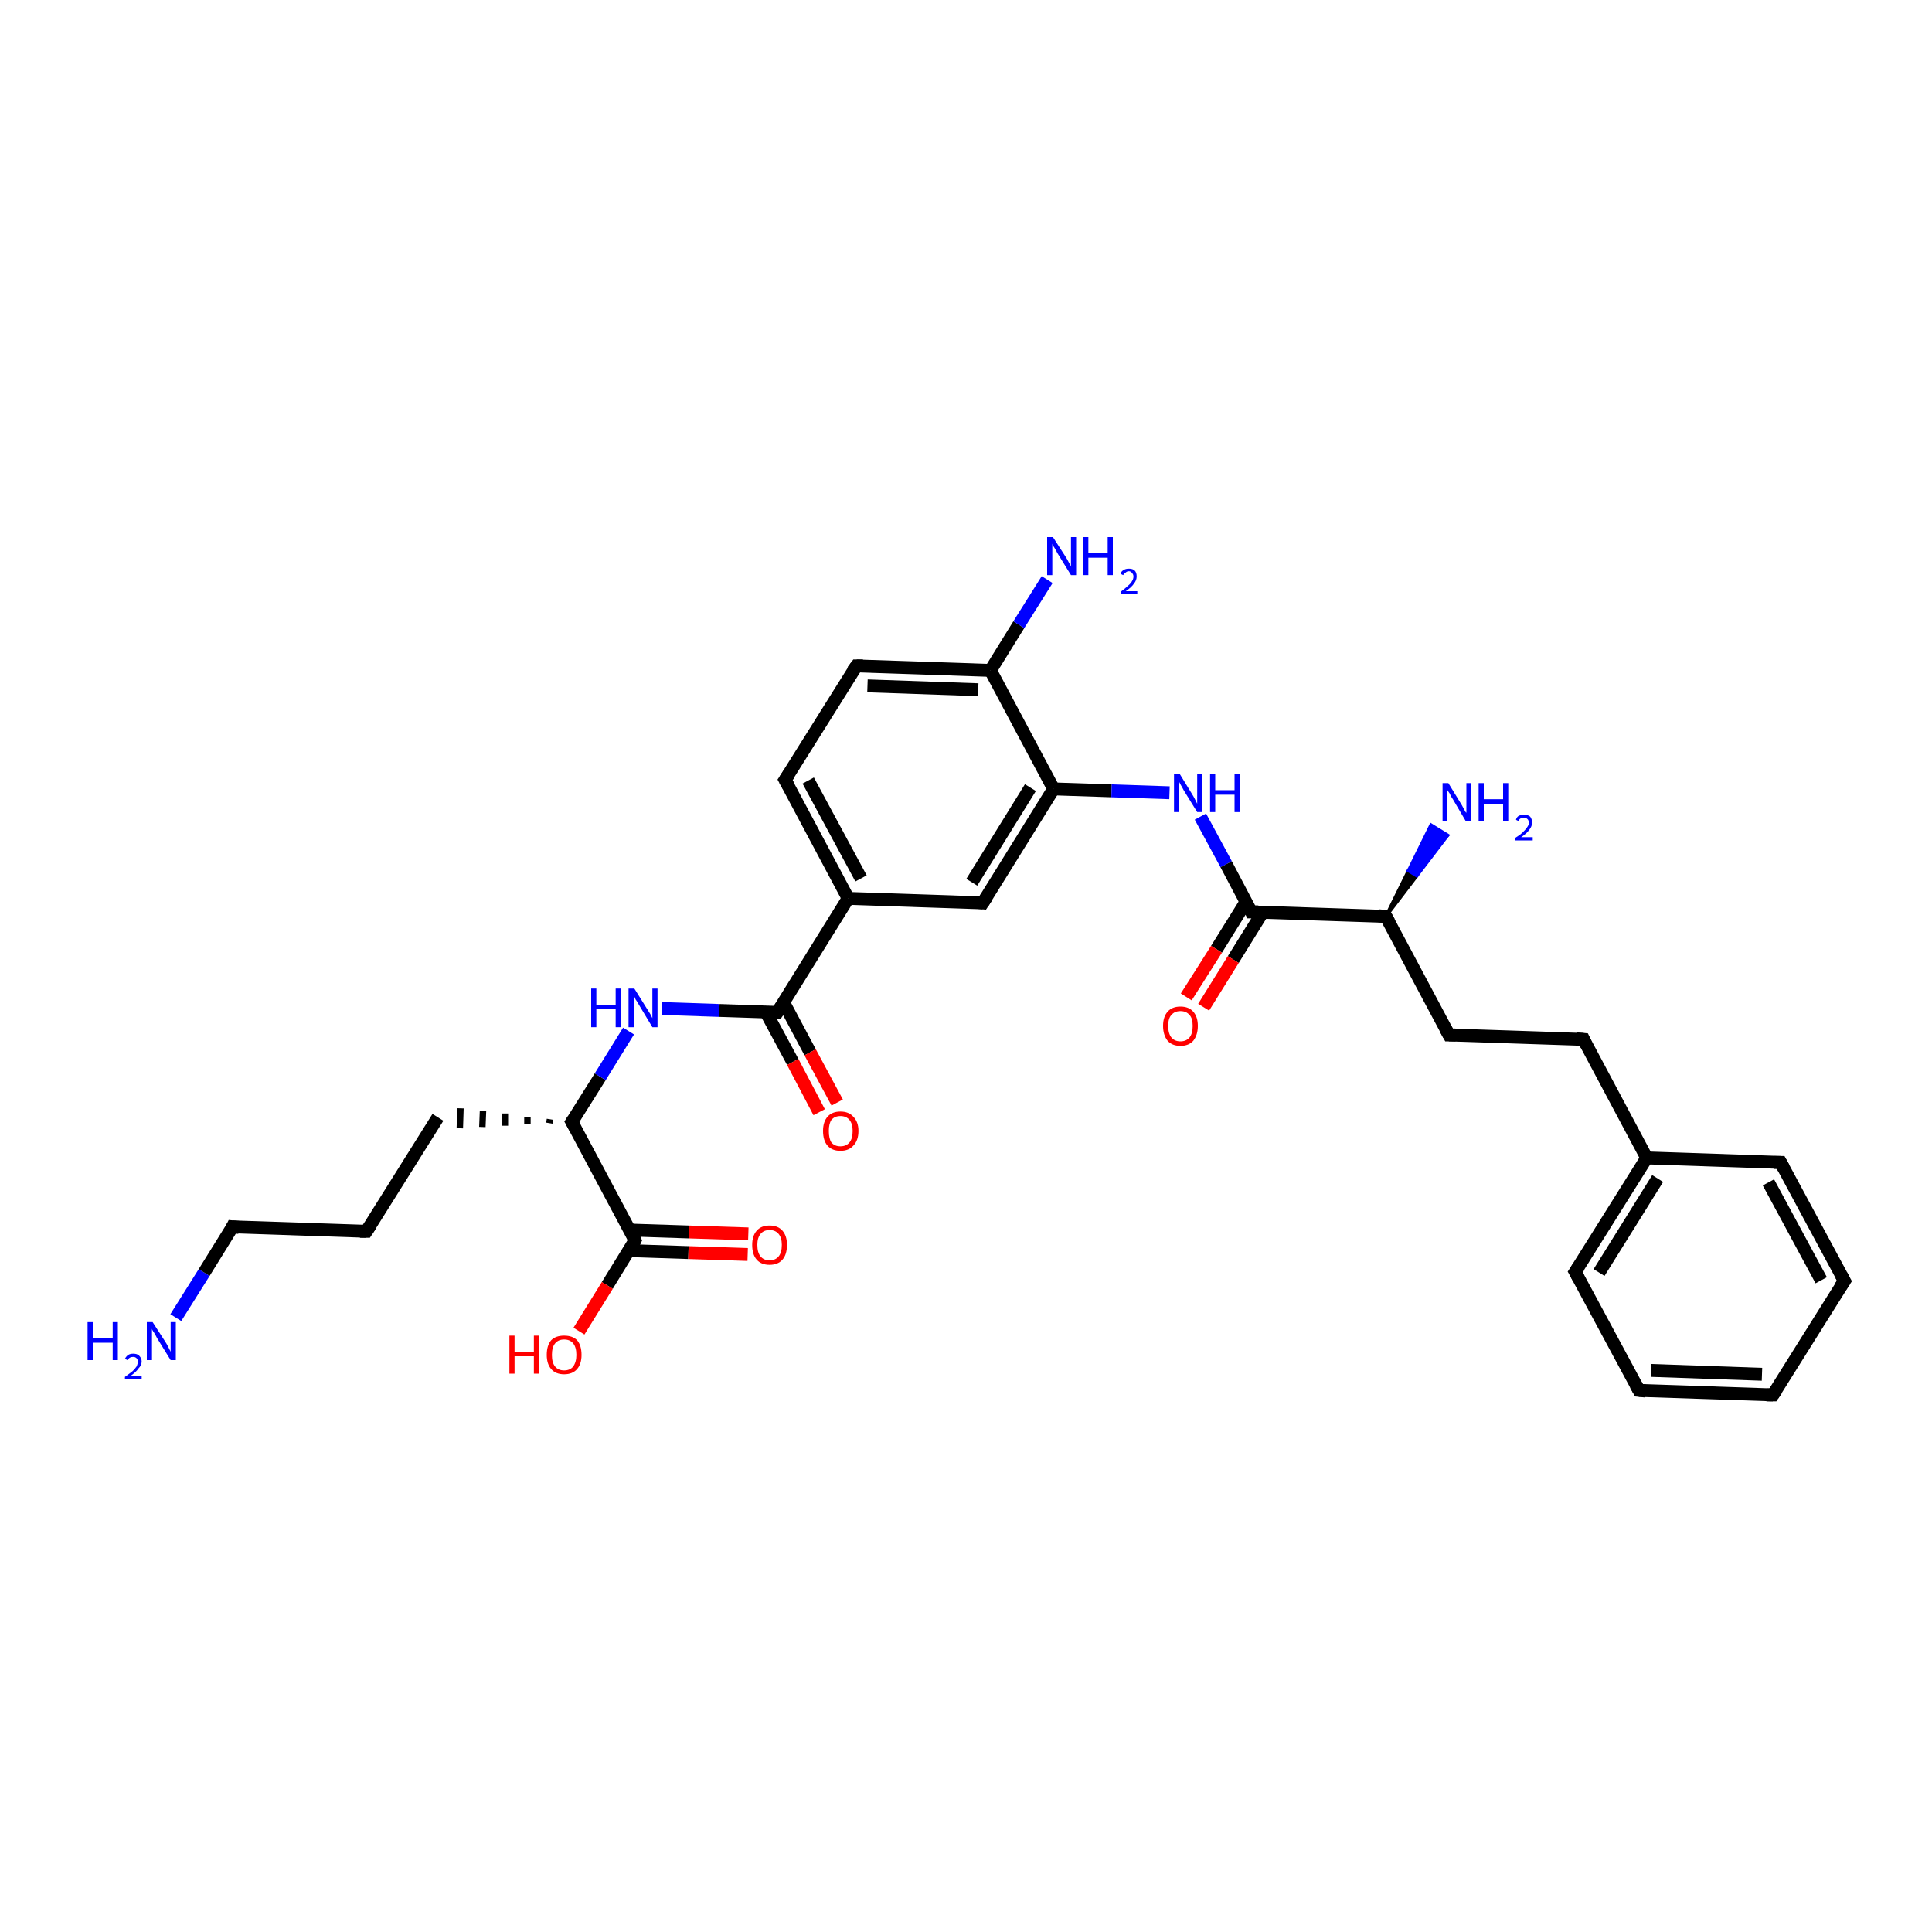 <?xml version='1.0' encoding='iso-8859-1'?>
<svg version='1.1' baseProfile='full'
              xmlns='http://www.w3.org/2000/svg'
                      xmlns:rdkit='http://www.rdkit.org/xml'
                      xmlns:xlink='http://www.w3.org/1999/xlink'
                  xml:space='preserve'
width='300px' height='300px' viewBox='0 0 300 300'>
<!-- END OF HEADER -->
<rect style='opacity:1.0;fill:#FFFFFF;stroke:none' width='300.0' height='300.0' x='0.0' y='0.0'> </rect>
<path class='bond-0 atom-0 atom-1' d='M 27.3,204.6 L 31.7,197.6' style='fill:none;fill-rule:evenodd;stroke:#0000FF;stroke-width:2.0px;stroke-linecap:butt;stroke-linejoin:miter;stroke-opacity:1' />
<path class='bond-0 atom-0 atom-1' d='M 31.7,197.6 L 36.1,190.5' style='fill:none;fill-rule:evenodd;stroke:#000000;stroke-width:2.0px;stroke-linecap:butt;stroke-linejoin:miter;stroke-opacity:1' />
<path class='bond-1 atom-1 atom-2' d='M 36.1,190.5 L 56.9,191.2' style='fill:none;fill-rule:evenodd;stroke:#000000;stroke-width:2.0px;stroke-linecap:butt;stroke-linejoin:miter;stroke-opacity:1' />
<path class='bond-2 atom-2 atom-3' d='M 56.9,191.2 L 68.0,173.5' style='fill:none;fill-rule:evenodd;stroke:#000000;stroke-width:2.0px;stroke-linecap:butt;stroke-linejoin:miter;stroke-opacity:1' />
<path class='bond-3 atom-4 atom-3' d='M 85.4,173.8 L 85.3,174.4' style='fill:none;fill-rule:evenodd;stroke:#000000;stroke-width:1.0px;stroke-linecap:butt;stroke-linejoin:miter;stroke-opacity:1' />
<path class='bond-3 atom-4 atom-3' d='M 81.9,173.4 L 81.9,174.6' style='fill:none;fill-rule:evenodd;stroke:#000000;stroke-width:1.0px;stroke-linecap:butt;stroke-linejoin:miter;stroke-opacity:1' />
<path class='bond-3 atom-4 atom-3' d='M 78.4,172.9 L 78.4,174.8' style='fill:none;fill-rule:evenodd;stroke:#000000;stroke-width:1.0px;stroke-linecap:butt;stroke-linejoin:miter;stroke-opacity:1' />
<path class='bond-3 atom-4 atom-3' d='M 75.0,172.5 L 74.9,175.0' style='fill:none;fill-rule:evenodd;stroke:#000000;stroke-width:1.0px;stroke-linecap:butt;stroke-linejoin:miter;stroke-opacity:1' />
<path class='bond-3 atom-4 atom-3' d='M 71.5,172.1 L 71.4,175.2' style='fill:none;fill-rule:evenodd;stroke:#000000;stroke-width:1.0px;stroke-linecap:butt;stroke-linejoin:miter;stroke-opacity:1' />
<path class='bond-4 atom-4 atom-5' d='M 88.8,174.2 L 93.2,167.2' style='fill:none;fill-rule:evenodd;stroke:#000000;stroke-width:2.0px;stroke-linecap:butt;stroke-linejoin:miter;stroke-opacity:1' />
<path class='bond-4 atom-4 atom-5' d='M 93.2,167.2 L 97.6,160.1' style='fill:none;fill-rule:evenodd;stroke:#0000FF;stroke-width:2.0px;stroke-linecap:butt;stroke-linejoin:miter;stroke-opacity:1' />
<path class='bond-5 atom-5 atom-6' d='M 102.8,156.6 L 111.7,156.9' style='fill:none;fill-rule:evenodd;stroke:#0000FF;stroke-width:2.0px;stroke-linecap:butt;stroke-linejoin:miter;stroke-opacity:1' />
<path class='bond-5 atom-5 atom-6' d='M 111.7,156.9 L 120.7,157.2' style='fill:none;fill-rule:evenodd;stroke:#000000;stroke-width:2.0px;stroke-linecap:butt;stroke-linejoin:miter;stroke-opacity:1' />
<path class='bond-6 atom-6 atom-7' d='M 118.9,157.1 L 123.1,164.9' style='fill:none;fill-rule:evenodd;stroke:#000000;stroke-width:2.0px;stroke-linecap:butt;stroke-linejoin:miter;stroke-opacity:1' />
<path class='bond-6 atom-6 atom-7' d='M 123.1,164.9 L 127.2,172.7' style='fill:none;fill-rule:evenodd;stroke:#FF0000;stroke-width:2.0px;stroke-linecap:butt;stroke-linejoin:miter;stroke-opacity:1' />
<path class='bond-6 atom-6 atom-7' d='M 121.7,155.7 L 125.8,163.4' style='fill:none;fill-rule:evenodd;stroke:#000000;stroke-width:2.0px;stroke-linecap:butt;stroke-linejoin:miter;stroke-opacity:1' />
<path class='bond-6 atom-6 atom-7' d='M 125.8,163.4 L 130.0,171.2' style='fill:none;fill-rule:evenodd;stroke:#FF0000;stroke-width:2.0px;stroke-linecap:butt;stroke-linejoin:miter;stroke-opacity:1' />
<path class='bond-7 atom-6 atom-8' d='M 120.7,157.2 L 131.7,139.5' style='fill:none;fill-rule:evenodd;stroke:#000000;stroke-width:2.0px;stroke-linecap:butt;stroke-linejoin:miter;stroke-opacity:1' />
<path class='bond-8 atom-8 atom-9' d='M 131.7,139.5 L 121.9,121.1' style='fill:none;fill-rule:evenodd;stroke:#000000;stroke-width:2.0px;stroke-linecap:butt;stroke-linejoin:miter;stroke-opacity:1' />
<path class='bond-8 atom-8 atom-9' d='M 133.7,136.4 L 125.5,121.2' style='fill:none;fill-rule:evenodd;stroke:#000000;stroke-width:2.0px;stroke-linecap:butt;stroke-linejoin:miter;stroke-opacity:1' />
<path class='bond-9 atom-9 atom-10' d='M 121.9,121.1 L 133.0,103.4' style='fill:none;fill-rule:evenodd;stroke:#000000;stroke-width:2.0px;stroke-linecap:butt;stroke-linejoin:miter;stroke-opacity:1' />
<path class='bond-10 atom-10 atom-11' d='M 133.0,103.4 L 153.8,104.1' style='fill:none;fill-rule:evenodd;stroke:#000000;stroke-width:2.0px;stroke-linecap:butt;stroke-linejoin:miter;stroke-opacity:1' />
<path class='bond-10 atom-10 atom-11' d='M 134.7,106.5 L 151.9,107.1' style='fill:none;fill-rule:evenodd;stroke:#000000;stroke-width:2.0px;stroke-linecap:butt;stroke-linejoin:miter;stroke-opacity:1' />
<path class='bond-11 atom-11 atom-12' d='M 153.8,104.1 L 158.2,97.0' style='fill:none;fill-rule:evenodd;stroke:#000000;stroke-width:2.0px;stroke-linecap:butt;stroke-linejoin:miter;stroke-opacity:1' />
<path class='bond-11 atom-11 atom-12' d='M 158.2,97.0 L 162.6,90.0' style='fill:none;fill-rule:evenodd;stroke:#0000FF;stroke-width:2.0px;stroke-linecap:butt;stroke-linejoin:miter;stroke-opacity:1' />
<path class='bond-12 atom-11 atom-13' d='M 153.8,104.1 L 163.6,122.5' style='fill:none;fill-rule:evenodd;stroke:#000000;stroke-width:2.0px;stroke-linecap:butt;stroke-linejoin:miter;stroke-opacity:1' />
<path class='bond-13 atom-13 atom-14' d='M 163.6,122.5 L 172.6,122.8' style='fill:none;fill-rule:evenodd;stroke:#000000;stroke-width:2.0px;stroke-linecap:butt;stroke-linejoin:miter;stroke-opacity:1' />
<path class='bond-13 atom-13 atom-14' d='M 172.6,122.8 L 181.6,123.1' style='fill:none;fill-rule:evenodd;stroke:#0000FF;stroke-width:2.0px;stroke-linecap:butt;stroke-linejoin:miter;stroke-opacity:1' />
<path class='bond-14 atom-14 atom-15' d='M 186.4,126.8 L 190.4,134.2' style='fill:none;fill-rule:evenodd;stroke:#0000FF;stroke-width:2.0px;stroke-linecap:butt;stroke-linejoin:miter;stroke-opacity:1' />
<path class='bond-14 atom-14 atom-15' d='M 190.4,134.2 L 194.3,141.6' style='fill:none;fill-rule:evenodd;stroke:#000000;stroke-width:2.0px;stroke-linecap:butt;stroke-linejoin:miter;stroke-opacity:1' />
<path class='bond-15 atom-15 atom-16' d='M 193.5,140.0 L 188.9,147.4' style='fill:none;fill-rule:evenodd;stroke:#000000;stroke-width:2.0px;stroke-linecap:butt;stroke-linejoin:miter;stroke-opacity:1' />
<path class='bond-15 atom-15 atom-16' d='M 188.9,147.4 L 184.2,154.8' style='fill:none;fill-rule:evenodd;stroke:#FF0000;stroke-width:2.0px;stroke-linecap:butt;stroke-linejoin:miter;stroke-opacity:1' />
<path class='bond-15 atom-15 atom-16' d='M 196.1,141.6 L 191.5,149.0' style='fill:none;fill-rule:evenodd;stroke:#000000;stroke-width:2.0px;stroke-linecap:butt;stroke-linejoin:miter;stroke-opacity:1' />
<path class='bond-15 atom-15 atom-16' d='M 191.5,149.0 L 186.9,156.4' style='fill:none;fill-rule:evenodd;stroke:#FF0000;stroke-width:2.0px;stroke-linecap:butt;stroke-linejoin:miter;stroke-opacity:1' />
<path class='bond-16 atom-15 atom-17' d='M 194.3,141.6 L 215.2,142.3' style='fill:none;fill-rule:evenodd;stroke:#000000;stroke-width:2.0px;stroke-linecap:butt;stroke-linejoin:miter;stroke-opacity:1' />
<path class='bond-17 atom-17 atom-18' d='M 215.2,142.3 L 218.7,135.2 L 220.0,136.0 Z' style='fill:#000000;fill-rule:evenodd;fill-opacity:1;stroke:#000000;stroke-width:0.5px;stroke-linecap:butt;stroke-linejoin:miter;stroke-opacity:1;' />
<path class='bond-17 atom-17 atom-18' d='M 218.7,135.2 L 224.8,129.7 L 222.2,128.1 Z' style='fill:#0000FF;fill-rule:evenodd;fill-opacity:1;stroke:#0000FF;stroke-width:0.5px;stroke-linecap:butt;stroke-linejoin:miter;stroke-opacity:1;' />
<path class='bond-17 atom-17 atom-18' d='M 218.7,135.2 L 220.0,136.0 L 224.8,129.7 Z' style='fill:#0000FF;fill-rule:evenodd;fill-opacity:1;stroke:#0000FF;stroke-width:0.5px;stroke-linecap:butt;stroke-linejoin:miter;stroke-opacity:1;' />
<path class='bond-18 atom-17 atom-19' d='M 215.2,142.3 L 225.0,160.7' style='fill:none;fill-rule:evenodd;stroke:#000000;stroke-width:2.0px;stroke-linecap:butt;stroke-linejoin:miter;stroke-opacity:1' />
<path class='bond-19 atom-19 atom-20' d='M 225.0,160.7 L 245.9,161.4' style='fill:none;fill-rule:evenodd;stroke:#000000;stroke-width:2.0px;stroke-linecap:butt;stroke-linejoin:miter;stroke-opacity:1' />
<path class='bond-20 atom-20 atom-21' d='M 245.9,161.4 L 255.7,179.8' style='fill:none;fill-rule:evenodd;stroke:#000000;stroke-width:2.0px;stroke-linecap:butt;stroke-linejoin:miter;stroke-opacity:1' />
<path class='bond-21 atom-21 atom-22' d='M 255.7,179.8 L 244.6,197.5' style='fill:none;fill-rule:evenodd;stroke:#000000;stroke-width:2.0px;stroke-linecap:butt;stroke-linejoin:miter;stroke-opacity:1' />
<path class='bond-21 atom-21 atom-22' d='M 257.4,183.0 L 248.3,197.6' style='fill:none;fill-rule:evenodd;stroke:#000000;stroke-width:2.0px;stroke-linecap:butt;stroke-linejoin:miter;stroke-opacity:1' />
<path class='bond-22 atom-22 atom-23' d='M 244.6,197.5 L 254.5,215.9' style='fill:none;fill-rule:evenodd;stroke:#000000;stroke-width:2.0px;stroke-linecap:butt;stroke-linejoin:miter;stroke-opacity:1' />
<path class='bond-23 atom-23 atom-24' d='M 254.5,215.9 L 275.3,216.6' style='fill:none;fill-rule:evenodd;stroke:#000000;stroke-width:2.0px;stroke-linecap:butt;stroke-linejoin:miter;stroke-opacity:1' />
<path class='bond-23 atom-23 atom-24' d='M 256.4,212.8 L 273.6,213.4' style='fill:none;fill-rule:evenodd;stroke:#000000;stroke-width:2.0px;stroke-linecap:butt;stroke-linejoin:miter;stroke-opacity:1' />
<path class='bond-24 atom-24 atom-25' d='M 275.3,216.6 L 286.4,198.9' style='fill:none;fill-rule:evenodd;stroke:#000000;stroke-width:2.0px;stroke-linecap:butt;stroke-linejoin:miter;stroke-opacity:1' />
<path class='bond-25 atom-25 atom-26' d='M 286.4,198.9 L 276.5,180.5' style='fill:none;fill-rule:evenodd;stroke:#000000;stroke-width:2.0px;stroke-linecap:butt;stroke-linejoin:miter;stroke-opacity:1' />
<path class='bond-25 atom-25 atom-26' d='M 282.8,198.8 L 274.6,183.6' style='fill:none;fill-rule:evenodd;stroke:#000000;stroke-width:2.0px;stroke-linecap:butt;stroke-linejoin:miter;stroke-opacity:1' />
<path class='bond-26 atom-13 atom-27' d='M 163.6,122.5 L 152.6,140.2' style='fill:none;fill-rule:evenodd;stroke:#000000;stroke-width:2.0px;stroke-linecap:butt;stroke-linejoin:miter;stroke-opacity:1' />
<path class='bond-26 atom-13 atom-27' d='M 160.0,122.3 L 150.9,137.0' style='fill:none;fill-rule:evenodd;stroke:#000000;stroke-width:2.0px;stroke-linecap:butt;stroke-linejoin:miter;stroke-opacity:1' />
<path class='bond-27 atom-4 atom-28' d='M 88.8,174.2 L 98.6,192.6' style='fill:none;fill-rule:evenodd;stroke:#000000;stroke-width:2.0px;stroke-linecap:butt;stroke-linejoin:miter;stroke-opacity:1' />
<path class='bond-28 atom-28 atom-29' d='M 98.6,192.6 L 94.3,199.6' style='fill:none;fill-rule:evenodd;stroke:#000000;stroke-width:2.0px;stroke-linecap:butt;stroke-linejoin:miter;stroke-opacity:1' />
<path class='bond-28 atom-28 atom-29' d='M 94.3,199.6 L 89.9,206.7' style='fill:none;fill-rule:evenodd;stroke:#FF0000;stroke-width:2.0px;stroke-linecap:butt;stroke-linejoin:miter;stroke-opacity:1' />
<path class='bond-29 atom-28 atom-30' d='M 97.7,194.2 L 106.9,194.5' style='fill:none;fill-rule:evenodd;stroke:#000000;stroke-width:2.0px;stroke-linecap:butt;stroke-linejoin:miter;stroke-opacity:1' />
<path class='bond-29 atom-28 atom-30' d='M 106.9,194.5 L 116.1,194.8' style='fill:none;fill-rule:evenodd;stroke:#FF0000;stroke-width:2.0px;stroke-linecap:butt;stroke-linejoin:miter;stroke-opacity:1' />
<path class='bond-29 atom-28 atom-30' d='M 97.8,191.0 L 107.0,191.3' style='fill:none;fill-rule:evenodd;stroke:#000000;stroke-width:2.0px;stroke-linecap:butt;stroke-linejoin:miter;stroke-opacity:1' />
<path class='bond-29 atom-28 atom-30' d='M 107.0,191.3 L 116.2,191.6' style='fill:none;fill-rule:evenodd;stroke:#FF0000;stroke-width:2.0px;stroke-linecap:butt;stroke-linejoin:miter;stroke-opacity:1' />
<path class='bond-30 atom-27 atom-8' d='M 152.6,140.2 L 131.7,139.5' style='fill:none;fill-rule:evenodd;stroke:#000000;stroke-width:2.0px;stroke-linecap:butt;stroke-linejoin:miter;stroke-opacity:1' />
<path class='bond-31 atom-26 atom-21' d='M 276.5,180.5 L 255.7,179.8' style='fill:none;fill-rule:evenodd;stroke:#000000;stroke-width:2.0px;stroke-linecap:butt;stroke-linejoin:miter;stroke-opacity:1' />
<path d='M 35.9,190.9 L 36.1,190.5 L 37.1,190.6' style='fill:none;stroke:#000000;stroke-width:2.0px;stroke-linecap:butt;stroke-linejoin:miter;stroke-opacity:1;' />
<path d='M 55.9,191.2 L 56.9,191.2 L 57.5,190.3' style='fill:none;stroke:#000000;stroke-width:2.0px;stroke-linecap:butt;stroke-linejoin:miter;stroke-opacity:1;' />
<path d='M 89.0,173.9 L 88.8,174.2 L 89.3,175.1' style='fill:none;stroke:#000000;stroke-width:2.0px;stroke-linecap:butt;stroke-linejoin:miter;stroke-opacity:1;' />
<path d='M 120.3,157.2 L 120.7,157.2 L 121.3,156.3' style='fill:none;stroke:#000000;stroke-width:2.0px;stroke-linecap:butt;stroke-linejoin:miter;stroke-opacity:1;' />
<path d='M 122.4,122.0 L 121.9,121.1 L 122.5,120.2' style='fill:none;stroke:#000000;stroke-width:2.0px;stroke-linecap:butt;stroke-linejoin:miter;stroke-opacity:1;' />
<path d='M 132.4,104.2 L 133.0,103.4 L 134.0,103.4' style='fill:none;stroke:#000000;stroke-width:2.0px;stroke-linecap:butt;stroke-linejoin:miter;stroke-opacity:1;' />
<path d='M 194.1,141.2 L 194.3,141.6 L 195.4,141.6' style='fill:none;stroke:#000000;stroke-width:2.0px;stroke-linecap:butt;stroke-linejoin:miter;stroke-opacity:1;' />
<path d='M 214.1,142.2 L 215.2,142.3 L 215.7,143.2' style='fill:none;stroke:#000000;stroke-width:2.0px;stroke-linecap:butt;stroke-linejoin:miter;stroke-opacity:1;' />
<path d='M 224.5,159.8 L 225.0,160.7 L 226.0,160.7' style='fill:none;stroke:#000000;stroke-width:2.0px;stroke-linecap:butt;stroke-linejoin:miter;stroke-opacity:1;' />
<path d='M 244.8,161.3 L 245.9,161.4 L 246.3,162.3' style='fill:none;stroke:#000000;stroke-width:2.0px;stroke-linecap:butt;stroke-linejoin:miter;stroke-opacity:1;' />
<path d='M 245.2,196.6 L 244.6,197.5 L 245.1,198.4' style='fill:none;stroke:#000000;stroke-width:2.0px;stroke-linecap:butt;stroke-linejoin:miter;stroke-opacity:1;' />
<path d='M 254.0,215.0 L 254.5,215.9 L 255.5,216.0' style='fill:none;stroke:#000000;stroke-width:2.0px;stroke-linecap:butt;stroke-linejoin:miter;stroke-opacity:1;' />
<path d='M 274.3,216.6 L 275.3,216.6 L 275.9,215.7' style='fill:none;stroke:#000000;stroke-width:2.0px;stroke-linecap:butt;stroke-linejoin:miter;stroke-opacity:1;' />
<path d='M 285.8,199.8 L 286.4,198.9 L 285.9,198.0' style='fill:none;stroke:#000000;stroke-width:2.0px;stroke-linecap:butt;stroke-linejoin:miter;stroke-opacity:1;' />
<path d='M 277.0,181.4 L 276.5,180.5 L 275.5,180.5' style='fill:none;stroke:#000000;stroke-width:2.0px;stroke-linecap:butt;stroke-linejoin:miter;stroke-opacity:1;' />
<path d='M 153.2,139.3 L 152.6,140.2 L 151.6,140.1' style='fill:none;stroke:#000000;stroke-width:2.0px;stroke-linecap:butt;stroke-linejoin:miter;stroke-opacity:1;' />
<path d='M 98.2,191.7 L 98.6,192.6 L 98.4,193.0' style='fill:none;stroke:#000000;stroke-width:2.0px;stroke-linecap:butt;stroke-linejoin:miter;stroke-opacity:1;' />
<path class='atom-0' d='M 13.6 205.3
L 14.4 205.3
L 14.4 207.8
L 17.5 207.8
L 17.5 205.3
L 18.3 205.3
L 18.3 211.2
L 17.5 211.2
L 17.5 208.5
L 14.4 208.5
L 14.4 211.2
L 13.6 211.2
L 13.6 205.3
' fill='#0000FF'/>
<path class='atom-0' d='M 19.4 211.0
Q 19.6 210.6, 19.9 210.4
Q 20.2 210.2, 20.7 210.2
Q 21.3 210.2, 21.6 210.5
Q 22.0 210.9, 22.0 211.4
Q 22.0 212.0, 21.5 212.5
Q 21.1 213.1, 20.2 213.7
L 22.0 213.7
L 22.0 214.2
L 19.4 214.2
L 19.4 213.8
Q 20.1 213.3, 20.6 212.9
Q 21.0 212.5, 21.2 212.2
Q 21.4 211.8, 21.4 211.4
Q 21.4 211.1, 21.2 210.9
Q 21.0 210.7, 20.7 210.7
Q 20.4 210.7, 20.2 210.8
Q 20.0 210.9, 19.8 211.2
L 19.4 211.0
' fill='#0000FF'/>
<path class='atom-0' d='M 23.7 205.3
L 25.7 208.4
Q 25.9 208.7, 26.2 209.3
Q 26.5 209.9, 26.5 209.9
L 26.5 205.3
L 27.3 205.3
L 27.3 211.2
L 26.5 211.2
L 24.4 207.8
Q 24.2 207.4, 23.9 206.9
Q 23.6 206.5, 23.6 206.3
L 23.6 211.2
L 22.8 211.2
L 22.8 205.3
L 23.7 205.3
' fill='#0000FF'/>
<path class='atom-5' d='M 91.8 153.5
L 92.6 153.5
L 92.6 156.1
L 95.6 156.1
L 95.6 153.5
L 96.4 153.5
L 96.4 159.5
L 95.6 159.5
L 95.6 156.7
L 92.6 156.7
L 92.6 159.5
L 91.8 159.5
L 91.8 153.5
' fill='#0000FF'/>
<path class='atom-5' d='M 98.5 153.5
L 100.5 156.7
Q 100.7 157.0, 101.0 157.5
Q 101.3 158.1, 101.3 158.1
L 101.3 153.5
L 102.1 153.5
L 102.1 159.5
L 101.3 159.5
L 99.2 156.0
Q 99.0 155.6, 98.7 155.2
Q 98.5 154.7, 98.4 154.6
L 98.4 159.5
L 97.6 159.5
L 97.6 153.5
L 98.5 153.5
' fill='#0000FF'/>
<path class='atom-7' d='M 127.8 175.6
Q 127.8 174.2, 128.5 173.4
Q 129.2 172.6, 130.5 172.6
Q 131.8 172.6, 132.5 173.4
Q 133.3 174.2, 133.3 175.6
Q 133.3 177.1, 132.5 177.9
Q 131.8 178.7, 130.5 178.7
Q 129.2 178.7, 128.5 177.9
Q 127.8 177.1, 127.8 175.6
M 130.5 178.0
Q 131.4 178.0, 131.9 177.4
Q 132.4 176.8, 132.4 175.6
Q 132.4 174.5, 131.9 173.9
Q 131.4 173.3, 130.5 173.3
Q 129.6 173.3, 129.1 173.9
Q 128.7 174.5, 128.7 175.6
Q 128.7 176.8, 129.1 177.4
Q 129.6 178.0, 130.5 178.0
' fill='#FF0000'/>
<path class='atom-12' d='M 163.5 83.4
L 165.5 86.5
Q 165.7 86.8, 166.0 87.4
Q 166.3 87.9, 166.3 88.0
L 166.3 83.4
L 167.1 83.4
L 167.1 89.3
L 166.3 89.3
L 164.2 85.9
Q 164.0 85.5, 163.7 85.0
Q 163.4 84.6, 163.4 84.4
L 163.4 89.3
L 162.6 89.3
L 162.6 83.4
L 163.5 83.4
' fill='#0000FF'/>
<path class='atom-12' d='M 168.2 83.4
L 169.0 83.4
L 169.0 85.9
L 172.0 85.9
L 172.0 83.4
L 172.8 83.4
L 172.8 89.3
L 172.0 89.3
L 172.0 86.6
L 169.0 86.6
L 169.0 89.3
L 168.2 89.3
L 168.2 83.4
' fill='#0000FF'/>
<path class='atom-12' d='M 174.0 89.1
Q 174.1 88.7, 174.5 88.5
Q 174.8 88.3, 175.3 88.3
Q 175.9 88.3, 176.2 88.6
Q 176.5 88.9, 176.5 89.5
Q 176.5 90.1, 176.1 90.6
Q 175.7 91.2, 174.8 91.8
L 176.6 91.8
L 176.6 92.2
L 174.0 92.2
L 174.0 91.9
Q 174.7 91.4, 175.1 91.0
Q 175.6 90.6, 175.8 90.2
Q 176.0 89.9, 176.0 89.5
Q 176.0 89.2, 175.8 89.0
Q 175.6 88.7, 175.3 88.7
Q 175.0 88.7, 174.8 88.9
Q 174.6 89.0, 174.4 89.3
L 174.0 89.1
' fill='#0000FF'/>
<path class='atom-14' d='M 183.2 120.2
L 185.1 123.3
Q 185.3 123.6, 185.6 124.2
Q 185.9 124.8, 185.9 124.8
L 185.9 120.2
L 186.7 120.2
L 186.7 126.1
L 185.9 126.1
L 183.8 122.7
Q 183.6 122.3, 183.3 121.8
Q 183.1 121.4, 183.0 121.2
L 183.0 126.1
L 182.3 126.1
L 182.3 120.2
L 183.2 120.2
' fill='#0000FF'/>
<path class='atom-14' d='M 187.9 120.2
L 188.7 120.2
L 188.7 122.7
L 191.7 122.7
L 191.7 120.2
L 192.5 120.2
L 192.5 126.1
L 191.7 126.1
L 191.7 123.4
L 188.7 123.4
L 188.7 126.1
L 187.9 126.1
L 187.9 120.2
' fill='#0000FF'/>
<path class='atom-16' d='M 180.6 159.3
Q 180.6 157.9, 181.3 157.1
Q 182.0 156.3, 183.3 156.3
Q 184.6 156.3, 185.3 157.1
Q 186.0 157.9, 186.0 159.3
Q 186.0 160.7, 185.3 161.6
Q 184.6 162.4, 183.3 162.4
Q 182.0 162.4, 181.3 161.6
Q 180.6 160.7, 180.6 159.3
M 183.3 161.7
Q 184.2 161.7, 184.7 161.1
Q 185.2 160.5, 185.2 159.3
Q 185.2 158.1, 184.7 157.6
Q 184.2 157.0, 183.3 157.0
Q 182.4 157.0, 181.9 157.6
Q 181.4 158.1, 181.4 159.3
Q 181.4 160.5, 181.9 161.1
Q 182.4 161.7, 183.3 161.7
' fill='#FF0000'/>
<path class='atom-18' d='M 224.9 121.6
L 226.8 124.7
Q 227.0 125.0, 227.3 125.6
Q 227.6 126.2, 227.7 126.2
L 227.7 121.6
L 228.4 121.6
L 228.4 127.5
L 227.6 127.5
L 225.6 124.1
Q 225.3 123.7, 225.1 123.2
Q 224.8 122.8, 224.7 122.6
L 224.7 127.5
L 224.0 127.5
L 224.0 121.6
L 224.9 121.6
' fill='#0000FF'/>
<path class='atom-18' d='M 229.6 121.6
L 230.4 121.6
L 230.4 124.1
L 233.4 124.1
L 233.4 121.6
L 234.2 121.6
L 234.2 127.5
L 233.4 127.5
L 233.4 124.8
L 230.4 124.8
L 230.4 127.5
L 229.6 127.5
L 229.6 121.6
' fill='#0000FF'/>
<path class='atom-18' d='M 235.4 127.3
Q 235.5 126.9, 235.8 126.7
Q 236.2 126.5, 236.7 126.5
Q 237.2 126.5, 237.6 126.8
Q 237.9 127.2, 237.9 127.7
Q 237.9 128.3, 237.5 128.8
Q 237.1 129.4, 236.2 130.0
L 238.0 130.0
L 238.0 130.5
L 235.3 130.5
L 235.3 130.1
Q 236.1 129.6, 236.5 129.2
Q 236.9 128.8, 237.1 128.5
Q 237.4 128.1, 237.4 127.8
Q 237.4 127.4, 237.2 127.2
Q 237.0 127.0, 236.7 127.0
Q 236.3 127.0, 236.1 127.1
Q 235.9 127.2, 235.8 127.5
L 235.4 127.3
' fill='#0000FF'/>
<path class='atom-29' d='M 79.1 207.4
L 79.9 207.4
L 79.9 209.9
L 82.9 209.9
L 82.9 207.4
L 83.7 207.4
L 83.7 213.3
L 82.9 213.3
L 82.9 210.6
L 79.9 210.6
L 79.9 213.3
L 79.1 213.3
L 79.1 207.4
' fill='#FF0000'/>
<path class='atom-29' d='M 84.9 210.4
Q 84.9 208.9, 85.6 208.1
Q 86.3 207.4, 87.6 207.4
Q 88.9 207.4, 89.6 208.1
Q 90.3 208.9, 90.3 210.4
Q 90.3 211.8, 89.6 212.6
Q 88.9 213.4, 87.6 213.4
Q 86.3 213.4, 85.6 212.6
Q 84.9 211.8, 84.9 210.4
M 87.6 212.8
Q 88.5 212.8, 89.0 212.2
Q 89.5 211.5, 89.5 210.4
Q 89.5 209.2, 89.0 208.6
Q 88.5 208.0, 87.6 208.0
Q 86.7 208.0, 86.2 208.6
Q 85.7 209.2, 85.7 210.4
Q 85.7 211.6, 86.2 212.2
Q 86.7 212.8, 87.6 212.8
' fill='#FF0000'/>
<path class='atom-30' d='M 116.8 193.3
Q 116.8 191.9, 117.5 191.1
Q 118.2 190.3, 119.5 190.3
Q 120.8 190.3, 121.5 191.1
Q 122.2 191.9, 122.2 193.3
Q 122.2 194.8, 121.5 195.6
Q 120.8 196.4, 119.5 196.4
Q 118.2 196.4, 117.5 195.6
Q 116.8 194.8, 116.8 193.3
M 119.5 195.7
Q 120.4 195.7, 120.9 195.1
Q 121.4 194.5, 121.4 193.3
Q 121.4 192.2, 120.9 191.6
Q 120.4 191.0, 119.5 191.0
Q 118.6 191.0, 118.1 191.6
Q 117.6 192.2, 117.6 193.3
Q 117.6 194.5, 118.1 195.1
Q 118.6 195.7, 119.5 195.7
' fill='#FF0000'/>
</svg>
